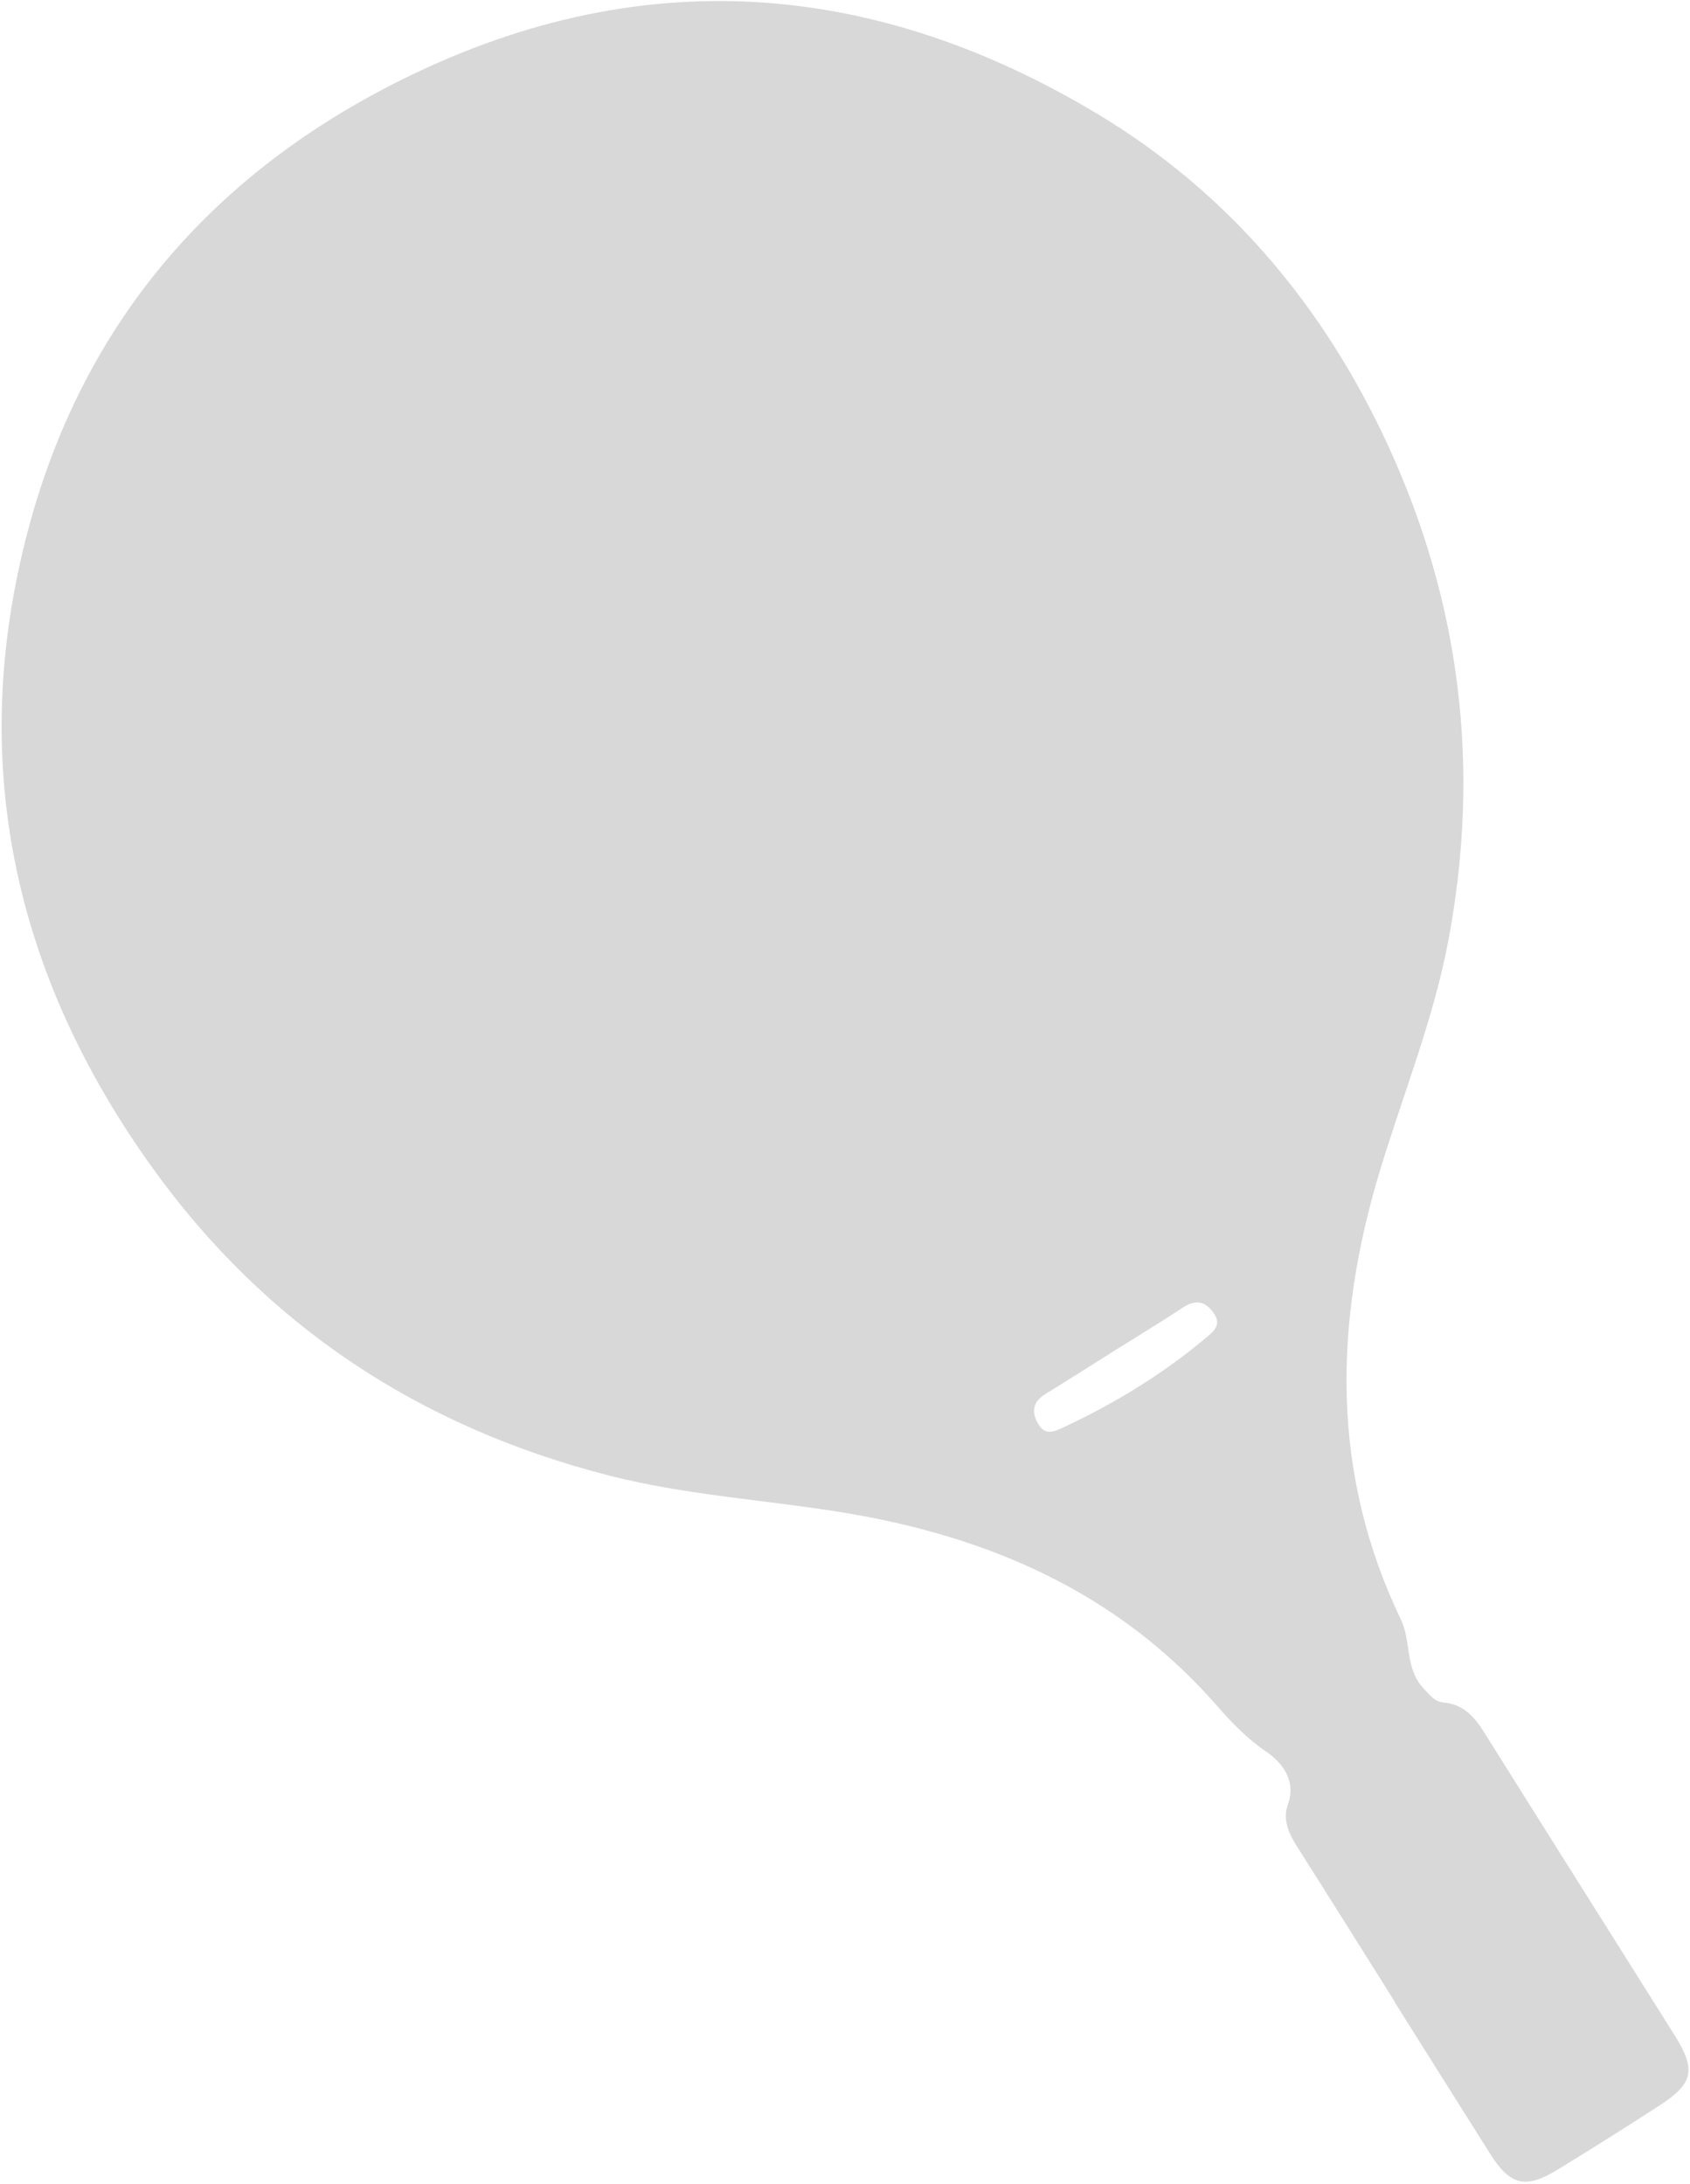 <?xml version="1.0" encoding="UTF-8"?> <svg xmlns="http://www.w3.org/2000/svg" width="667" height="862" viewBox="0 0 667 862" fill="none"><path d="M433.413 45.138C341.745 -10.018 246.802 -15.174 151.06 35.3C79.529 73.005 31.718 131.13 11.026 209.418C-13.05 300.471 5.379 384.498 59.849 460.501C104.804 523.272 165.727 563.33 240.521 582.438C270.848 590.191 302.113 591.981 332.881 597.024C390.238 606.443 441.058 628.465 480.221 673.162C486.103 679.879 492.125 686.22 499.838 691.453C505.812 695.503 511.76 702.642 508.271 712.354C506.105 718.404 508.779 723.887 512.073 729.091C524.937 749.373 537.674 769.734 550.469 790.082L550.389 790.132C563.005 810.194 575.582 830.302 588.271 850.34C596.005 862.57 602.109 864.083 614.569 856.469C628.149 848.173 641.609 839.687 654.969 831.043C668.339 822.415 669.487 816.961 660.973 803.386C635.924 763.479 610.748 723.652 585.74 683.742C581.913 677.656 577.548 672.684 569.895 672.012C566.076 671.671 564.208 668.91 561.798 666.379C554.478 658.643 557.054 647.934 552.907 639.265C525.166 581.503 526.443 522.345 544.538 462.362C553.727 431.928 565.808 402.329 571.689 370.924C584.364 303.271 576.586 238.153 547.676 175.509C522.406 120.727 484.801 76.045 433.413 45.138ZM475.391 528.508C458.535 542.601 439.932 553.879 420.087 563.218C416.195 565.046 412.541 566.901 409.678 561.891C406.848 556.97 407.818 553.131 412.802 550.086C422.111 544.387 431.3 538.499 440.538 532.689C449.264 527.225 458.08 521.902 466.65 516.226C471.419 513.05 475.254 513.204 478.739 517.868C482.545 522.971 478.976 525.524 475.391 528.508Z" fill="#D8D8D8"></path></svg> 